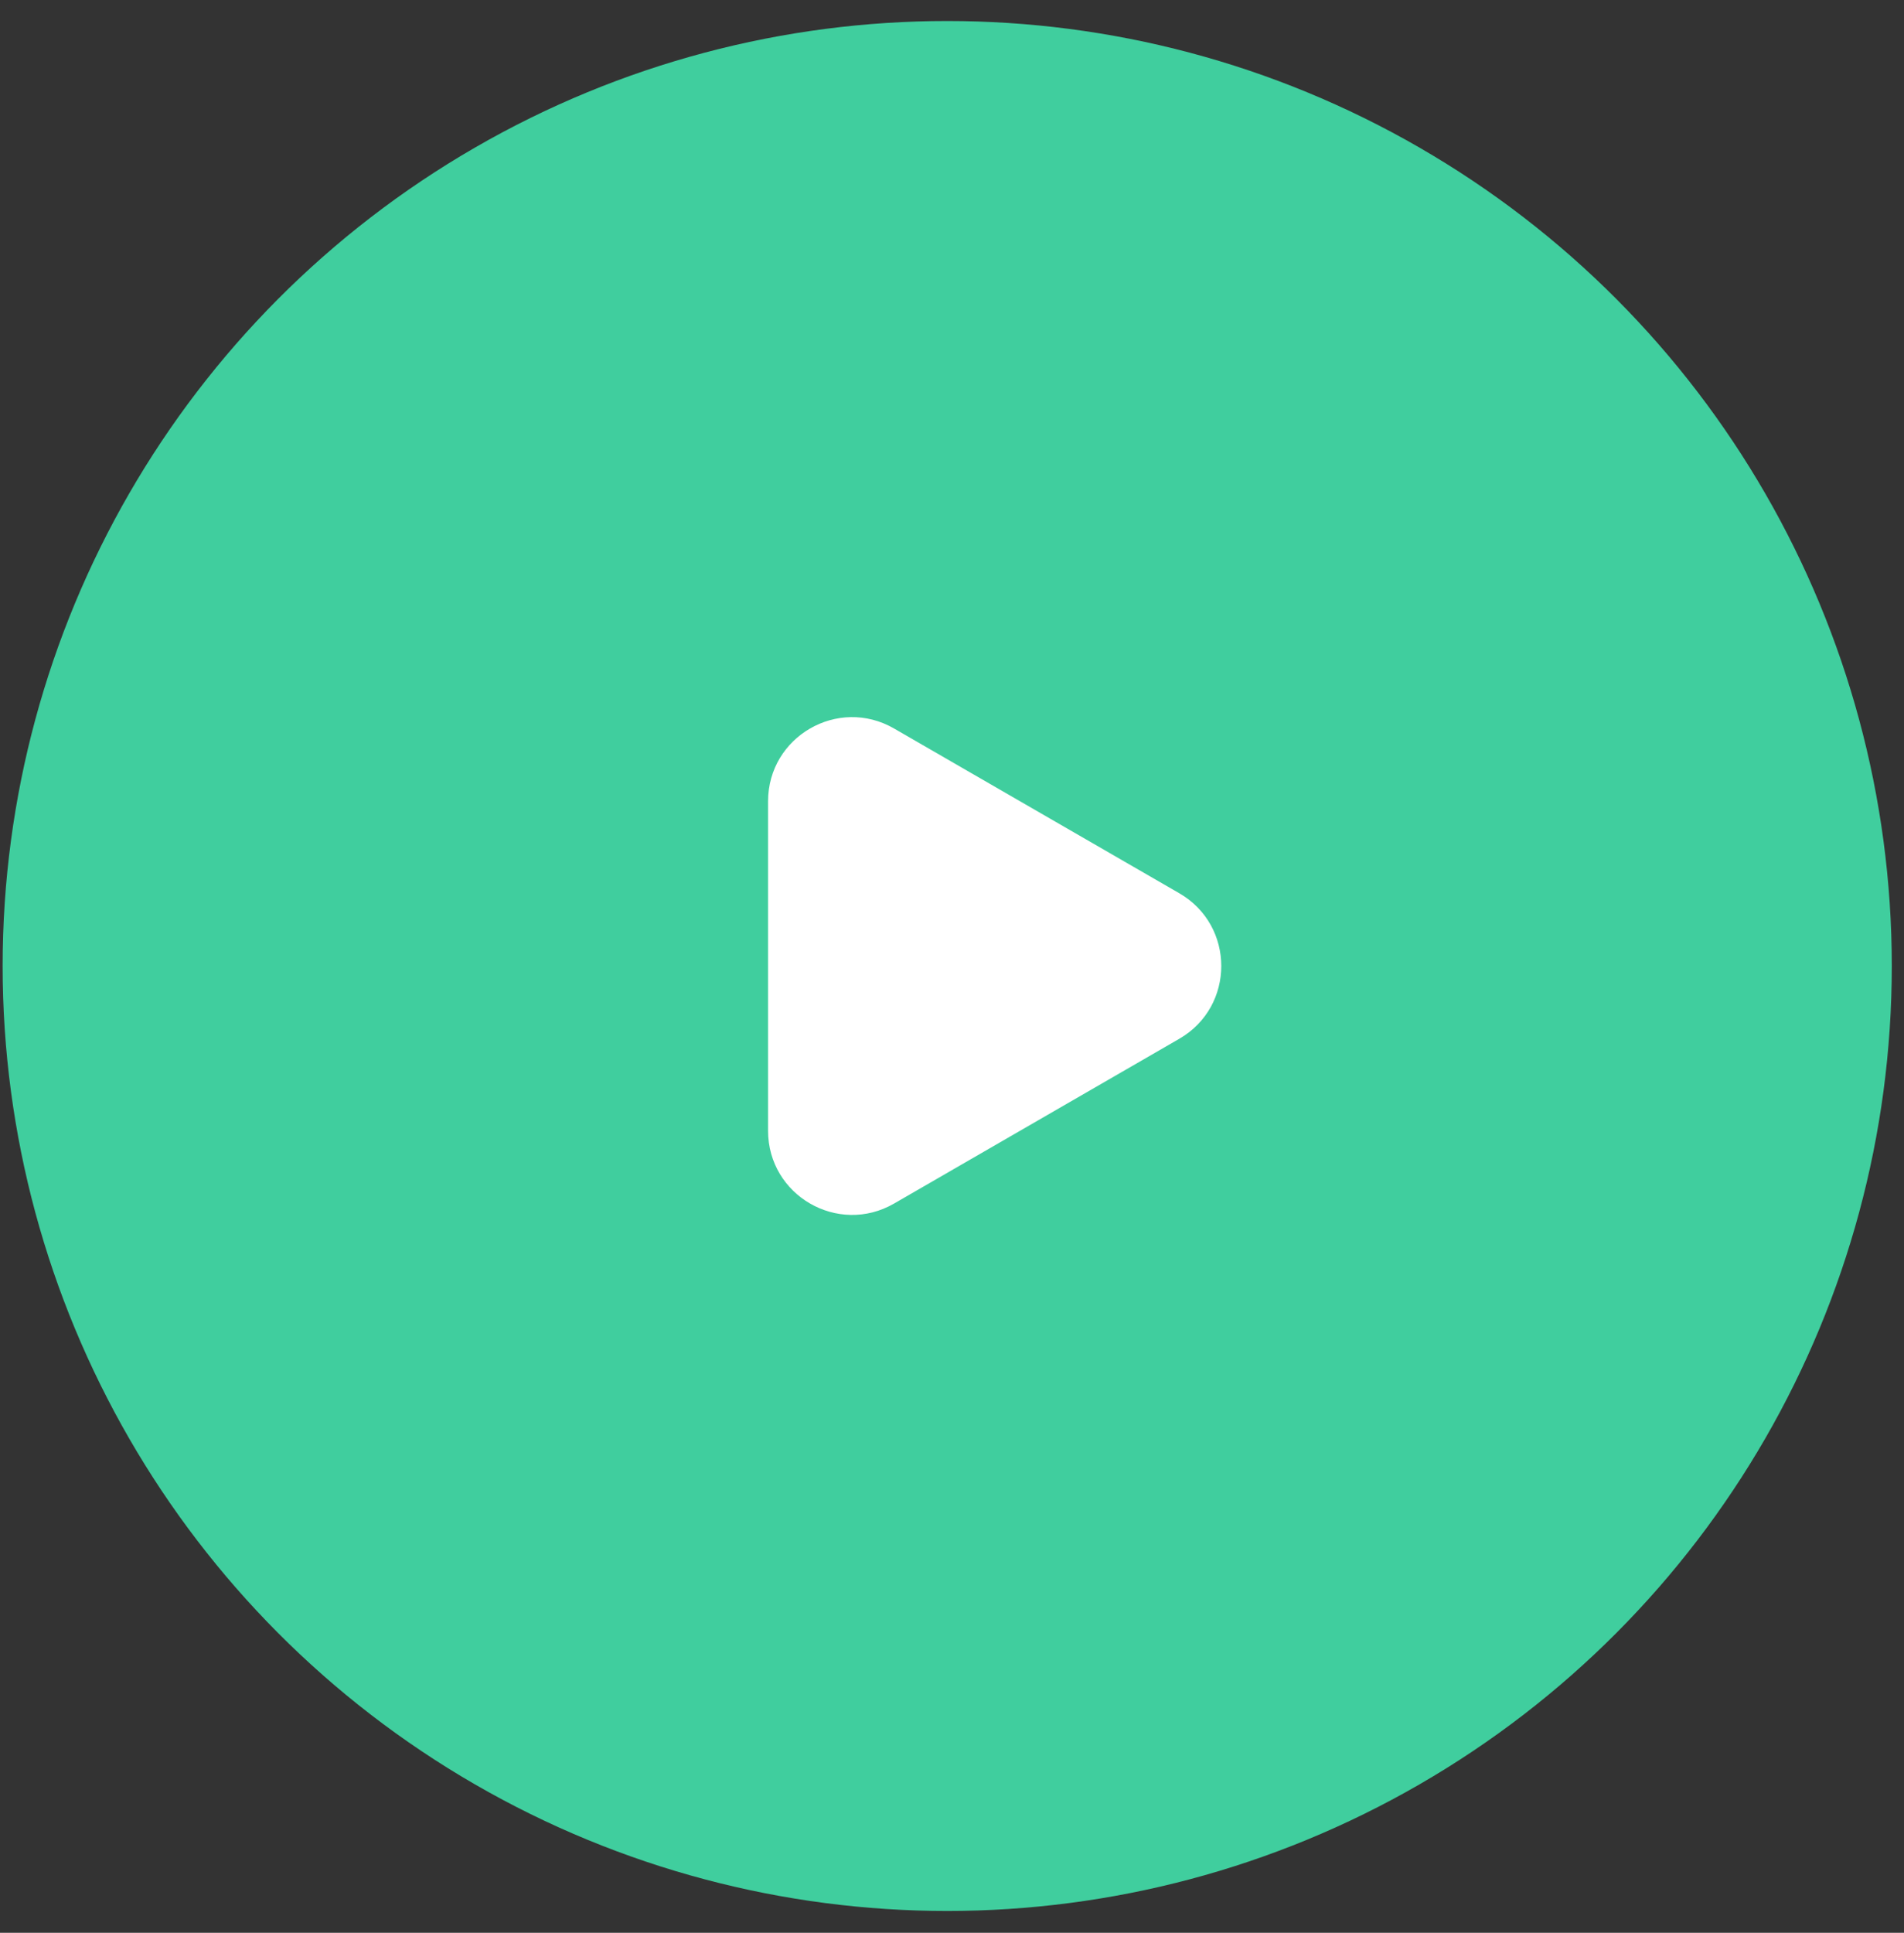 <svg width="68" height="69" viewBox="0 0 68 69" fill="none" xmlns="http://www.w3.org/2000/svg">
<rect x="0" y="0" width="68" height="69" fill="#333333" stroke="none"/>
<circle cx="33.829" cy="34.485" r="33.735" fill="#40CE9E"/>
<path d="M42.117 31.888C44.117 33.043 44.117 35.93 42.117 37.084L31.931 42.966C29.931 44.12 27.431 42.677 27.431 40.367L27.431 28.605C27.431 26.296 29.931 24.852 31.931 26.007L42.117 31.888Z" fill="white"/>
</svg>
